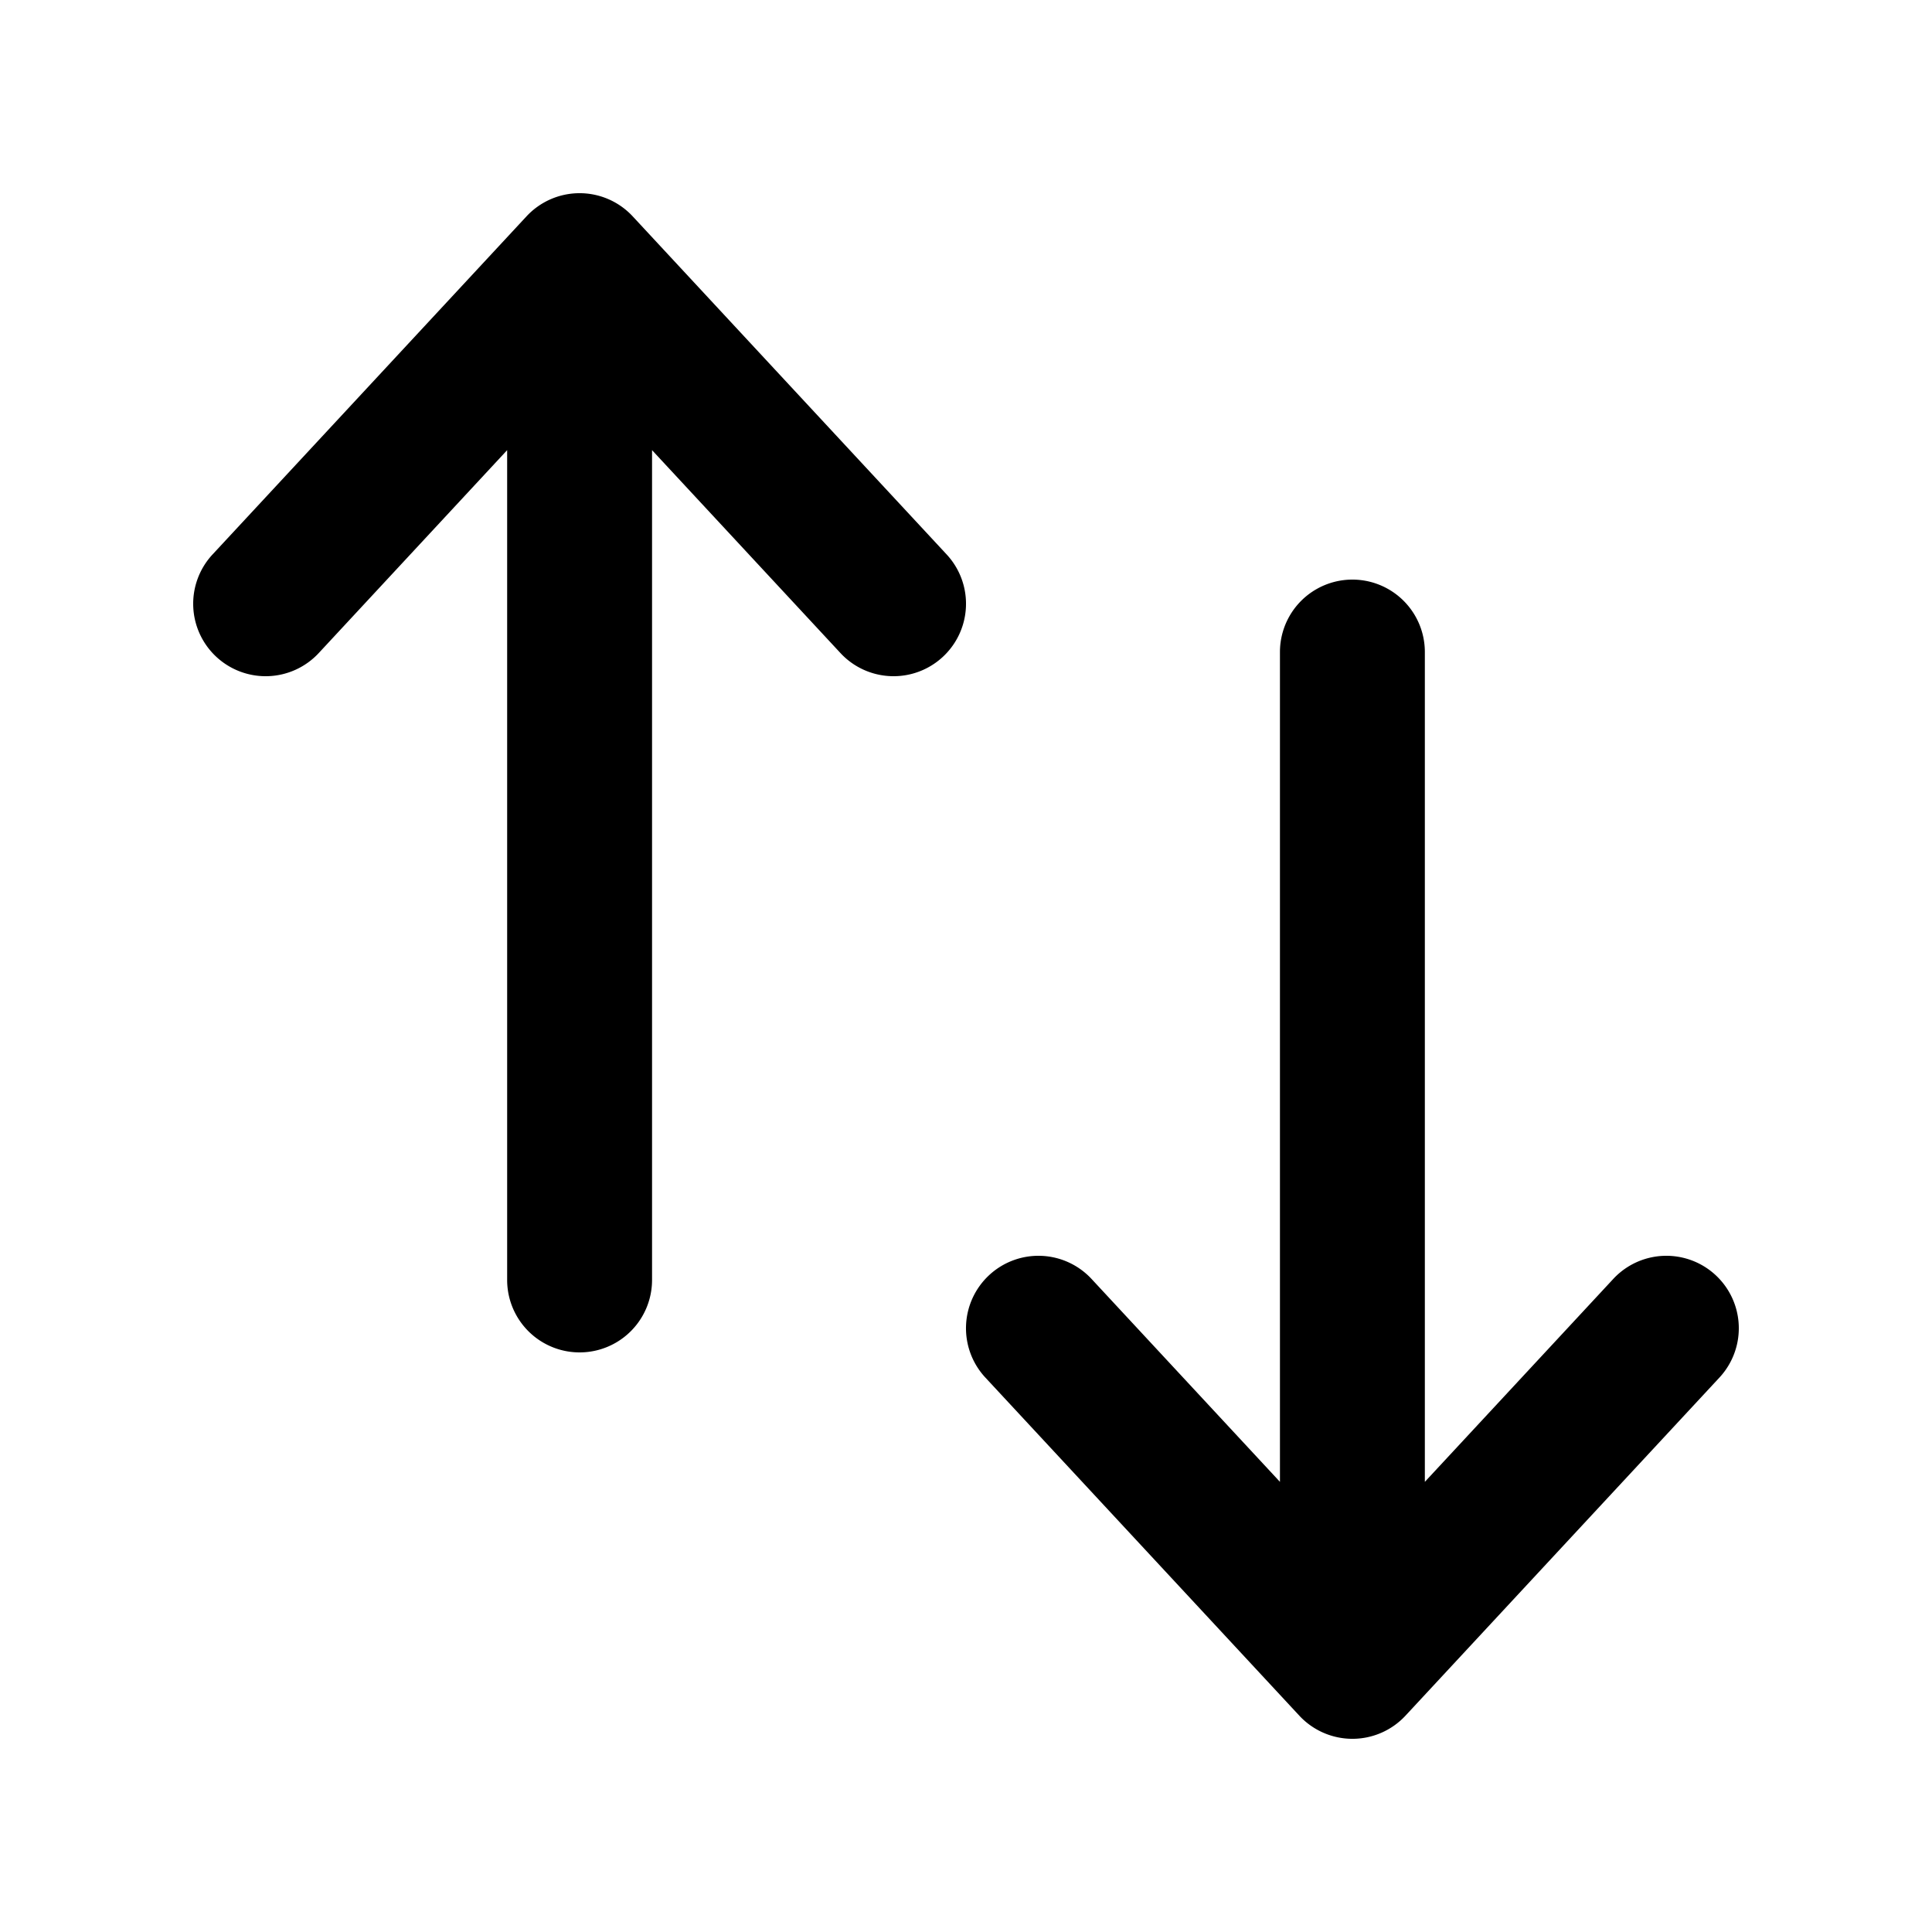 <svg xmlns="http://www.w3.org/2000/svg" viewBox="0 0 20 20" fill="currentColor" aria-hidden="true">
  <path fill-rule="evenodd" d="M2.24 6.8a.75.75 0 001.06-.04l1.95-2.1v8.59a.75.75 0 001.5 0V4.66l1.95 2.1a.75.75 0 101.1-1.02l-3.25-3.5a.75.75 0 00-1.1 0L2.2 5.74a.75.75 0 00.04 1.06zm8 6.4a.75.75 0 00-.04 1.06l3.25 3.5a.75.75 0 001.1 0l3.25-3.5a.75.75 0 10-1.1-1.02l-1.95 2.1V6.75a.75.75 0 00-1.5 0v8.59l-1.95-2.1a.75.75 0 00-1.06-.04z" clip-rule="evenodd"/>
</svg>
